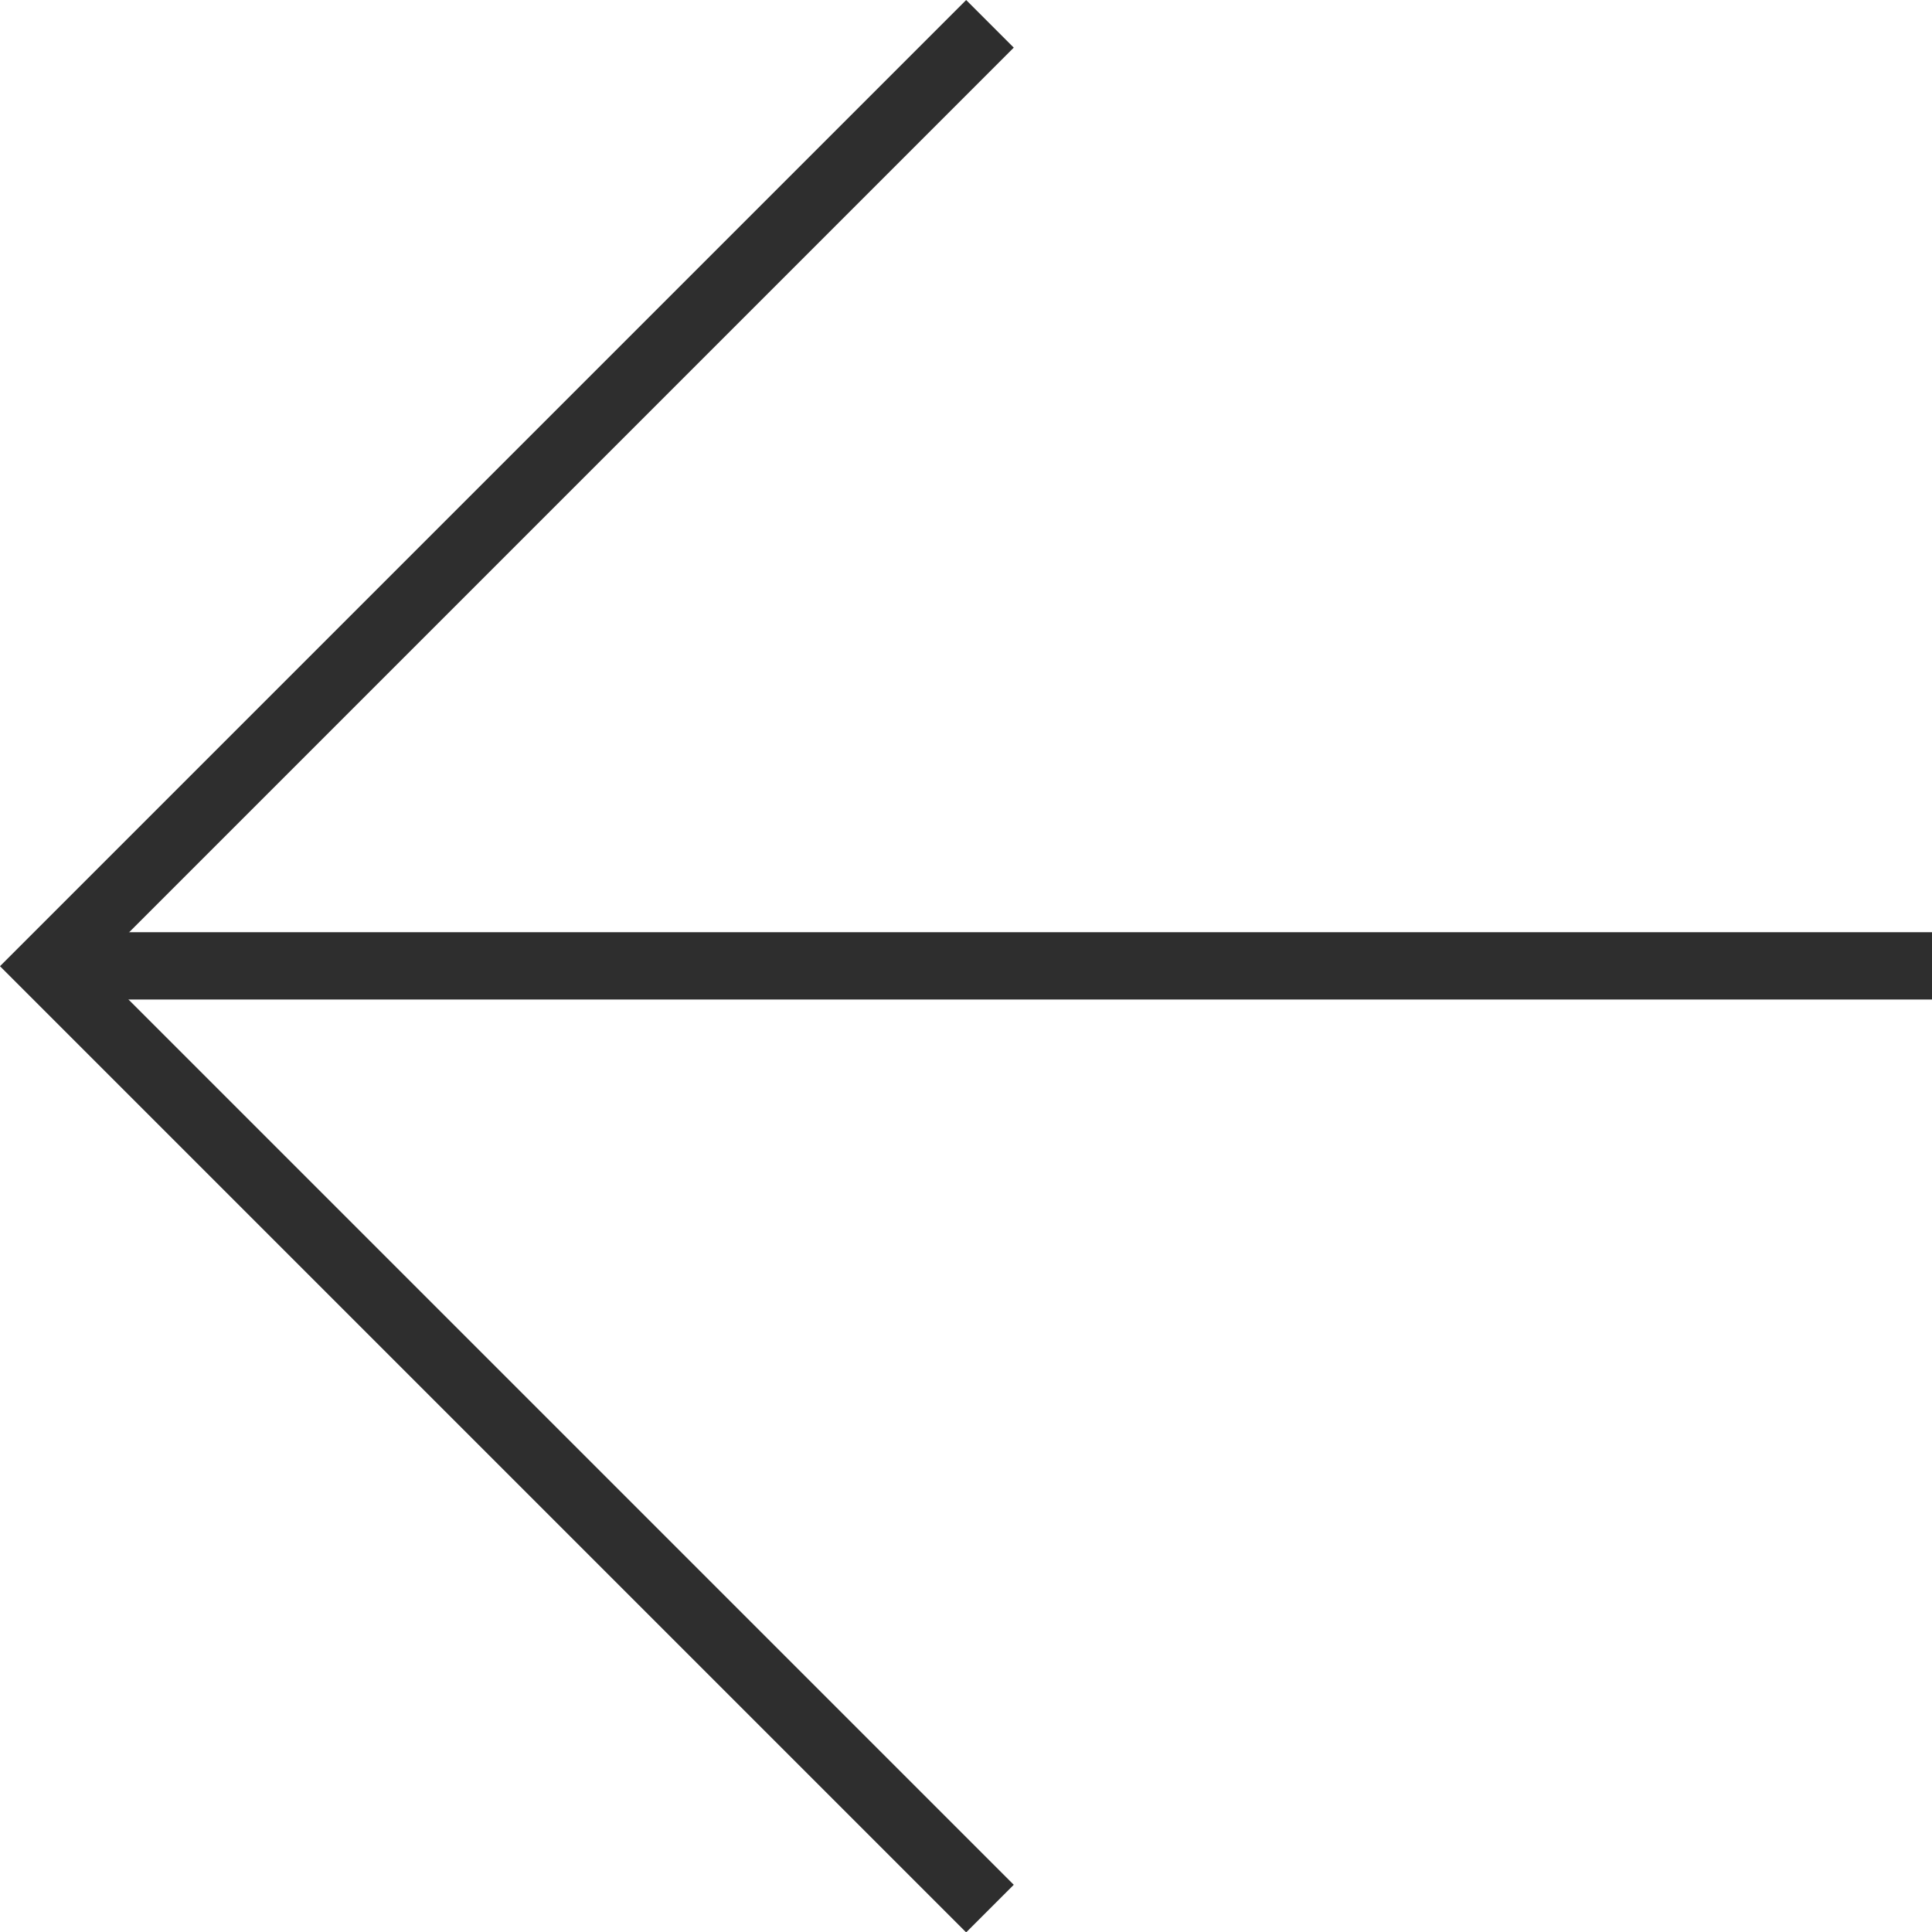 <svg xmlns="http://www.w3.org/2000/svg" width="28.702" height="28.707" viewBox="0 0 28.702 28.707">
  <g id="Icon_Arrow_Left_Lg" data-name="Icon/Arrow/Left/Lg" transform="translate(0.702 0.354)">
    <line id="Line_47" data-name="Line 47" x1="28" transform="translate(0 13.995)" fill="none" stroke="#2e2e2e" stroke-width="1"/>
    <path id="Path_15" data-name="Path 15" d="M290,628.089l-14,14,14,14" transform="translate(-275.995 -628.089)" fill="none" stroke="#2e2e2e" stroke-width="1"/>
  </g>
</svg>
